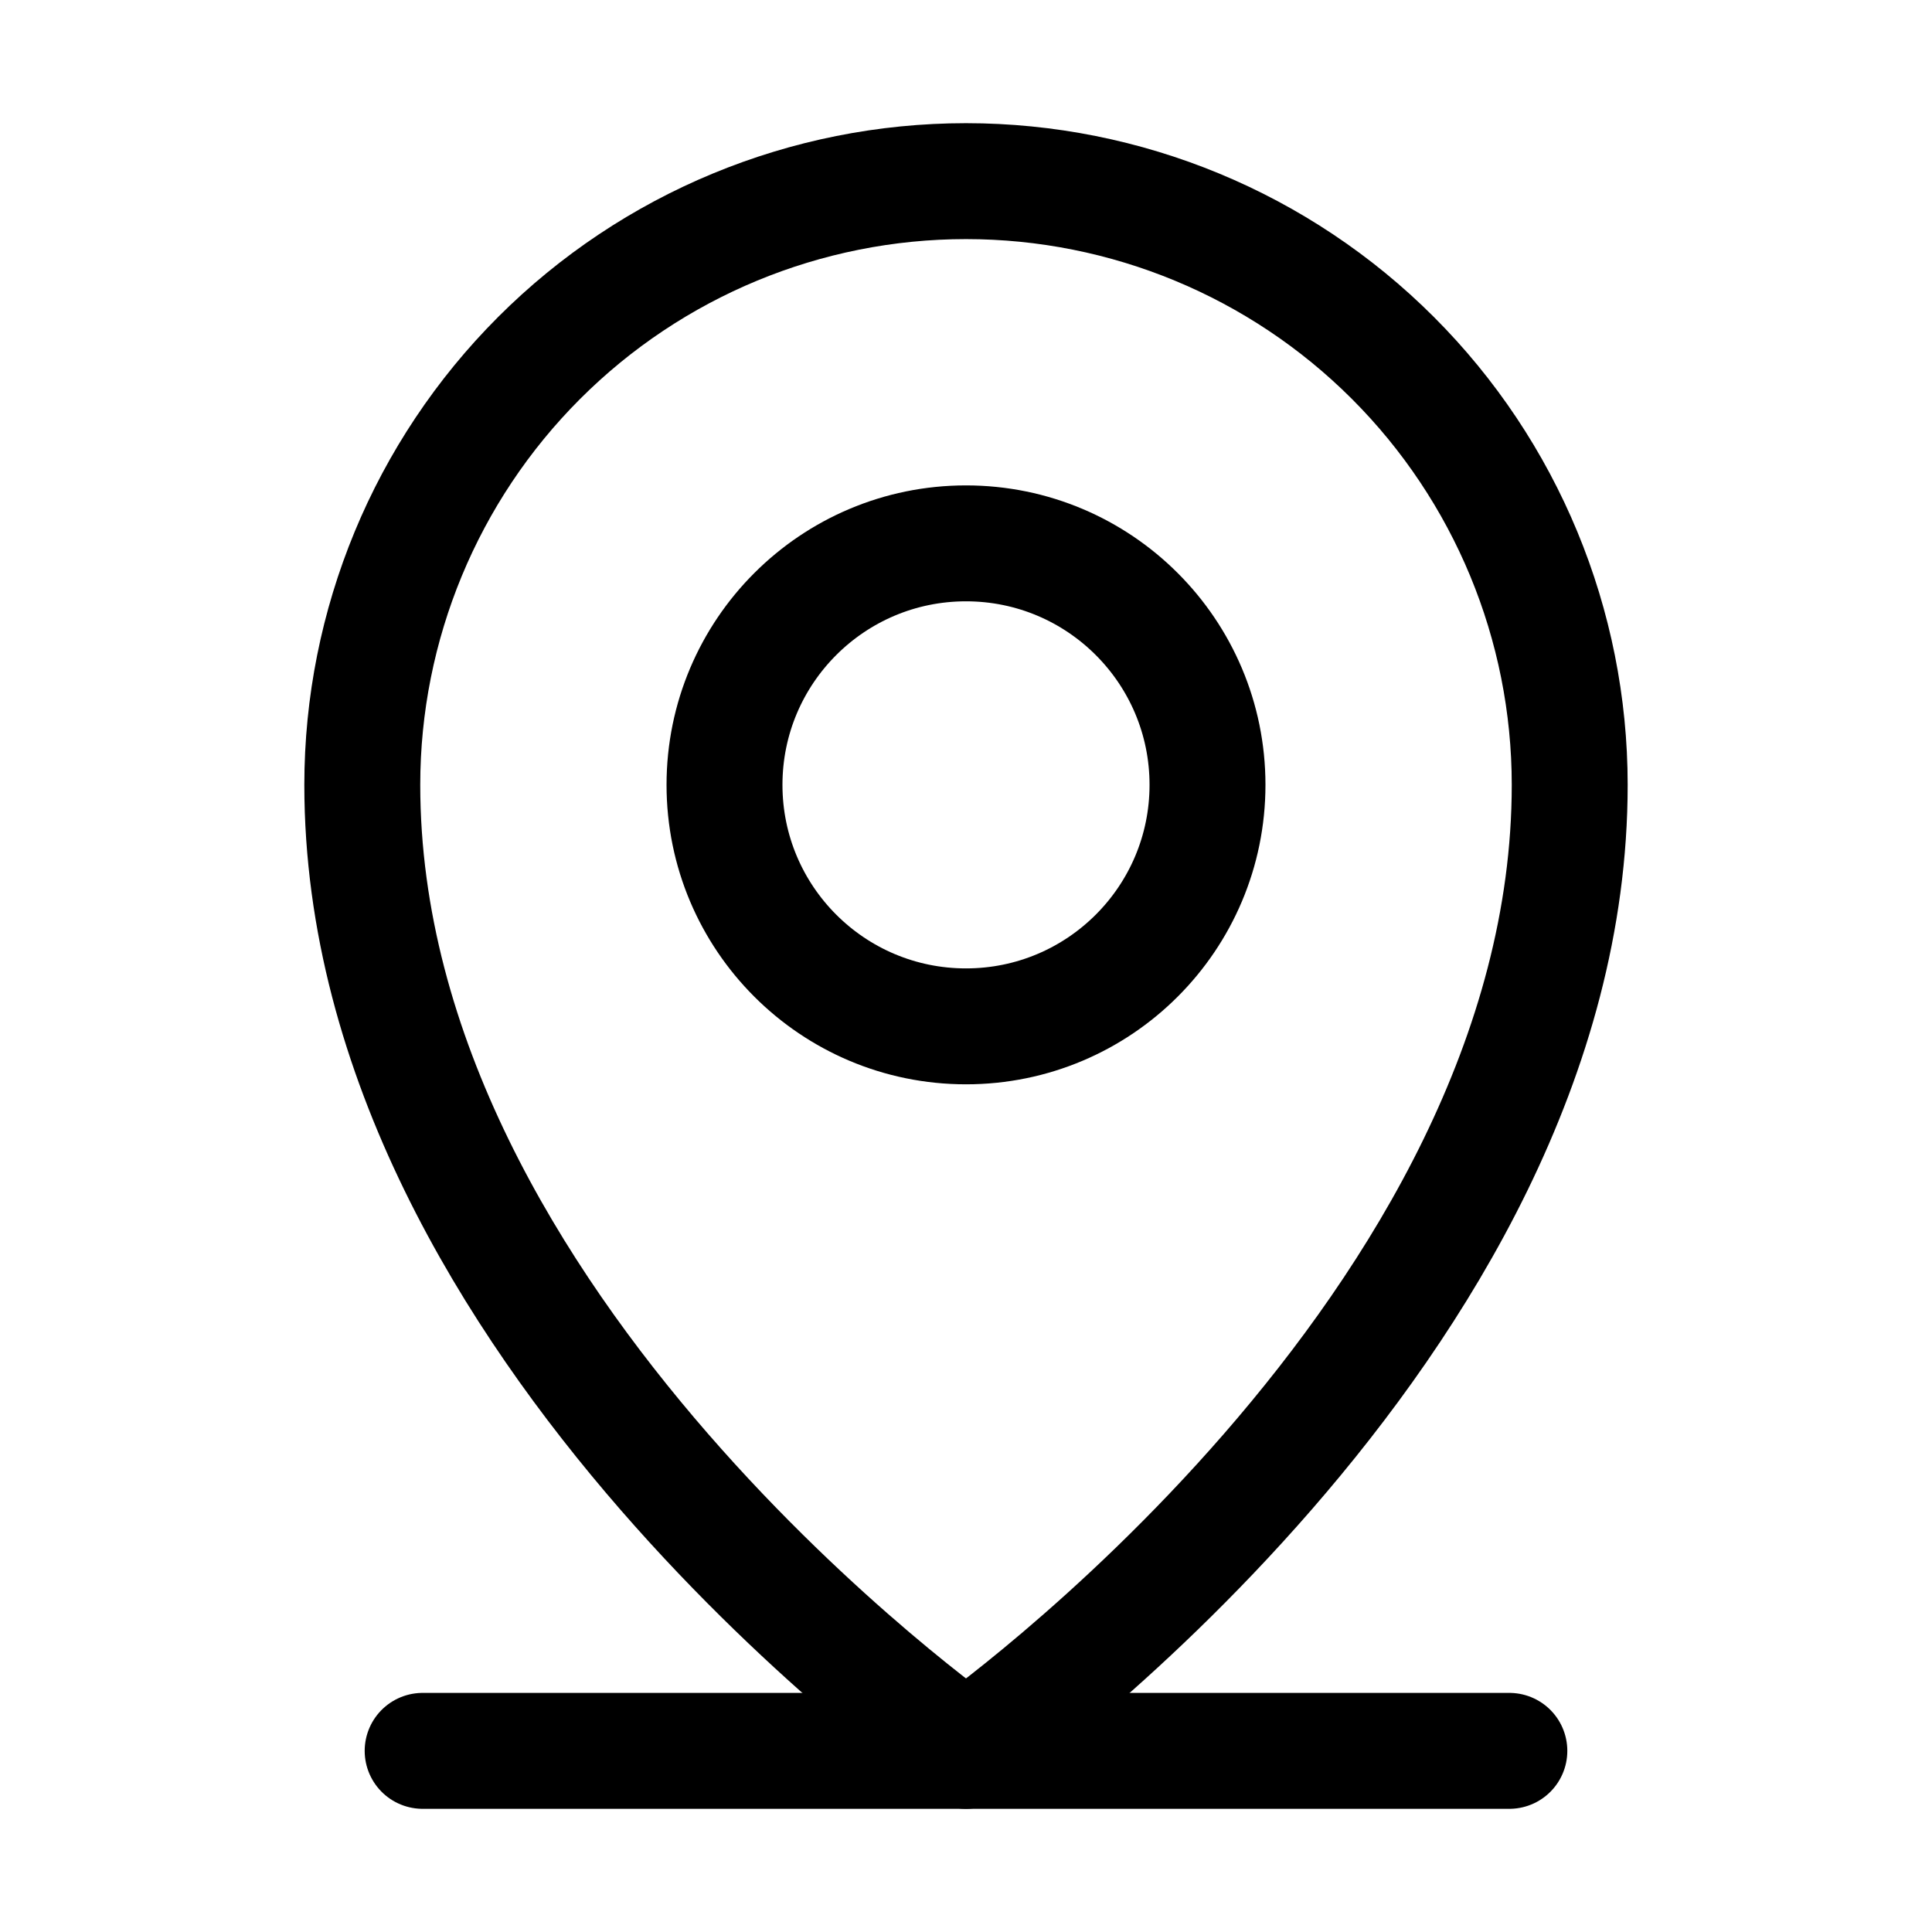 <svg width="25" height="25" viewBox="0 0 25 25" fill="none" xmlns="http://www.w3.org/2000/svg">
<g clip-path="url(#clip0_6397_10202)">
<path d="M5.469 22.656H19.531" stroke="black" stroke-width="1.5" stroke-linecap="round" stroke-linejoin="round"/>
<path d="M12.5 13.281C14.226 13.281 15.625 11.882 15.625 10.156C15.625 8.43 14.226 7.031 12.5 7.031C10.774 7.031 9.375 8.43 9.375 10.156C9.375 11.882 10.774 13.281 12.5 13.281Z" stroke="black" stroke-width="1.5" stroke-linecap="round" stroke-linejoin="round"/>
<path d="M20.312 10.156C20.312 17.188 12.5 22.656 12.5 22.656C12.5 22.656 4.688 17.188 4.688 10.156C4.688 8.084 5.511 6.097 6.976 4.632C8.441 3.167 10.428 2.344 12.5 2.344C14.572 2.344 16.559 3.167 18.024 4.632C19.489 6.097 20.312 8.084 20.312 10.156Z" stroke="black" stroke-width="1.5" stroke-linecap="round" stroke-linejoin="round"/>
</g>
<defs>
<clipPath id="clip0_6397_10202">
<rect width="25" height="25" fill="white"/>
</clipPath>
</defs>
</svg>
